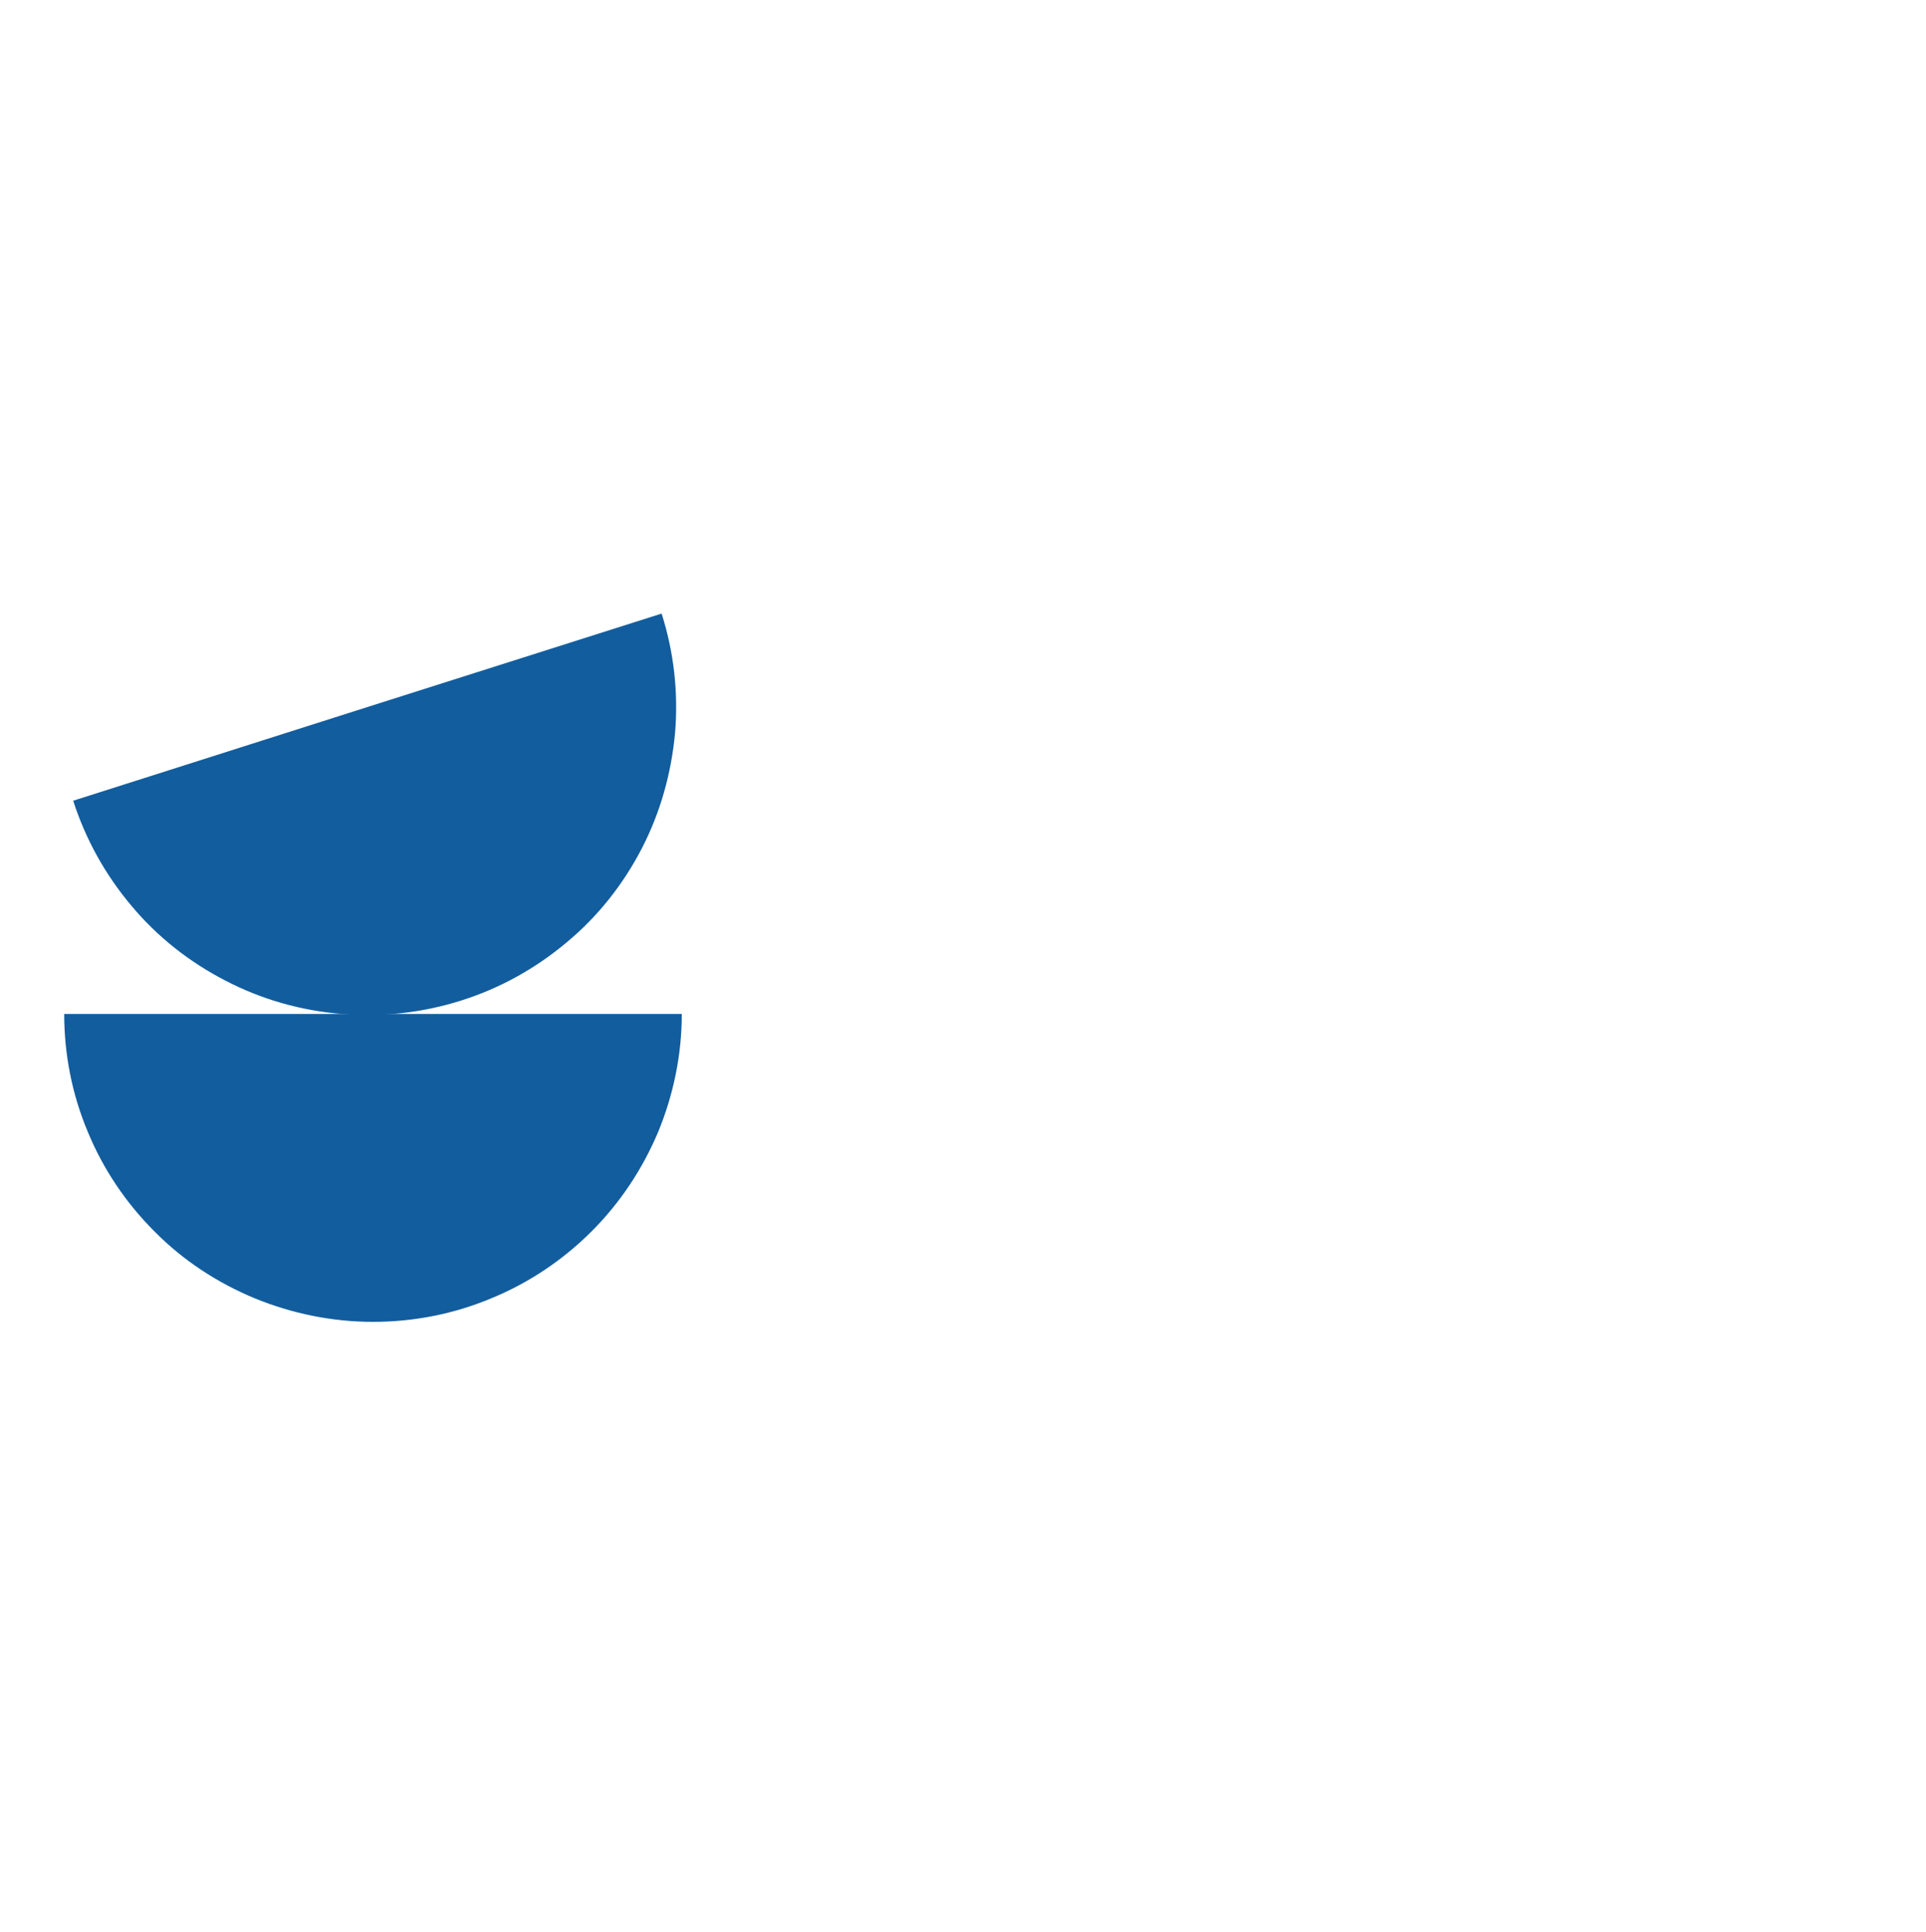 <?xml version="1.0" encoding="UTF-8"?> <svg xmlns="http://www.w3.org/2000/svg" width="300" height="301" viewBox="0 0 300 301" fill="none"><path d="M11.399 124.733C13.321 130.714 16.407 136.289 20.483 141.108C24.501 145.928 29.509 149.877 35.157 152.78C40.748 155.684 46.862 157.426 53.209 157.948C59.498 158.471 65.787 157.774 71.843 155.858C77.899 153.942 83.431 150.864 88.264 146.799C93.097 142.792 97.057 137.798 99.969 132.166C102.88 126.533 104.569 120.436 105.151 114.164C105.675 107.893 104.977 101.621 103.055 95.582L57.169 110.158L11.399 124.733Z" fill="#125D9E"></path><path d="M10 157.948C10 164.219 11.223 170.491 13.669 176.298C16.056 182.105 19.608 187.389 24.092 191.86C28.518 196.332 33.817 199.816 39.698 202.255C45.521 204.635 51.752 205.913 58.099 205.913C64.446 205.913 70.677 204.693 76.5 202.255C82.323 199.874 87.622 196.332 92.106 191.86C96.59 187.389 100.084 182.105 102.53 176.298C104.917 170.491 106.198 164.277 106.198 157.948L58.041 157.948L10 157.948Z" fill="#125D9E"></path></svg> 